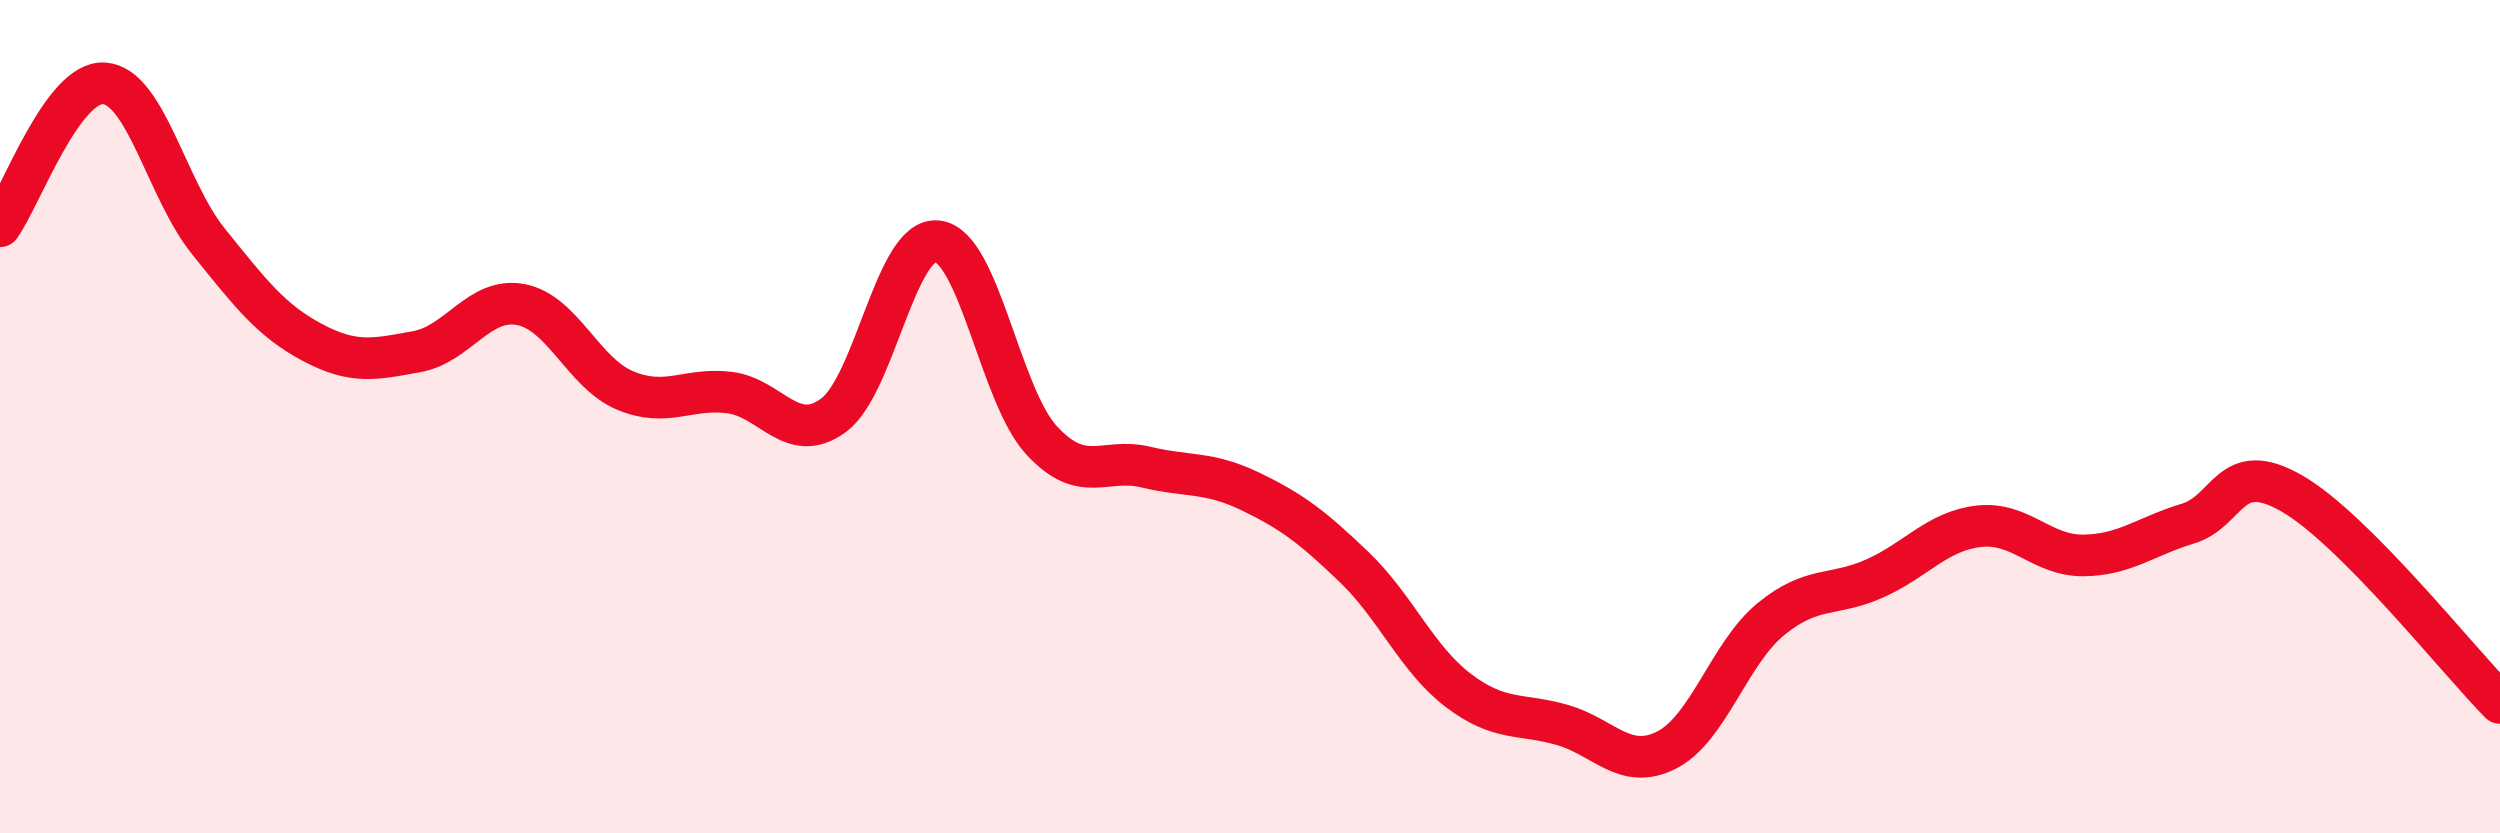 
    <svg width="60" height="20" viewBox="0 0 60 20" xmlns="http://www.w3.org/2000/svg">
      <path
        d="M 0,5.43 C 0.5,4.74 1.5,1.93 2.5,2 C 3.5,2.07 4,4.55 5,5.79 C 6,7.03 6.5,7.69 7.5,8.22 C 8.5,8.75 9,8.62 10,8.44 C 11,8.26 11.5,7.12 12.5,7.31 C 13.5,7.5 14,8.95 15,9.37 C 16,9.79 16.5,9.3 17.5,9.42 C 18.5,9.54 19,10.7 20,9.97 C 21,9.24 21.5,5.67 22.5,5.79 C 23.5,5.91 24,9.49 25,10.57 C 26,11.65 26.5,10.97 27.5,11.21 C 28.5,11.45 29,11.31 30,11.79 C 31,12.27 31.5,12.65 32.5,13.61 C 33.5,14.57 34,15.81 35,16.57 C 36,17.33 36.5,17.11 37.5,17.4 C 38.5,17.69 39,18.51 40,18 C 41,17.49 41.5,15.68 42.5,14.86 C 43.5,14.04 44,14.33 45,13.88 C 46,13.43 46.5,12.74 47.5,12.63 C 48.5,12.52 49,13.34 50,13.33 C 51,13.32 51.5,12.87 52.5,12.57 C 53.5,12.27 53.5,10.98 55,11.84 C 56.5,12.7 59,15.86 60,16.87L60 20L0 20Z"
        fill="#EB0A25"
        opacity="0.1"
        stroke-linecap="round"
        stroke-linejoin="round"
      />
      <path
        d="M 0,5.43 C 0.5,4.74 1.5,1.93 2.5,2 C 3.5,2.07 4,4.55 5,5.79 C 6,7.03 6.5,7.69 7.5,8.22 C 8.5,8.75 9,8.62 10,8.44 C 11,8.26 11.5,7.12 12.5,7.31 C 13.5,7.5 14,8.95 15,9.37 C 16,9.79 16.5,9.3 17.5,9.42 C 18.5,9.54 19,10.7 20,9.97 C 21,9.24 21.5,5.67 22.5,5.79 C 23.5,5.91 24,9.49 25,10.57 C 26,11.65 26.5,10.97 27.5,11.21 C 28.5,11.45 29,11.31 30,11.79 C 31,12.27 31.5,12.65 32.5,13.61 C 33.5,14.57 34,15.81 35,16.57 C 36,17.33 36.5,17.11 37.5,17.4 C 38.5,17.69 39,18.51 40,18 C 41,17.49 41.5,15.68 42.5,14.86 C 43.5,14.04 44,14.33 45,13.88 C 46,13.43 46.5,12.74 47.5,12.63 C 48.5,12.52 49,13.34 50,13.33 C 51,13.32 51.5,12.87 52.5,12.57 C 53.5,12.27 53.5,10.98 55,11.84 C 56.5,12.7 59,15.86 60,16.87"
        stroke="#EB0A25"
        stroke-width="1"
        fill="none"
        stroke-linecap="round"
        stroke-linejoin="round"
      />
    </svg>
  